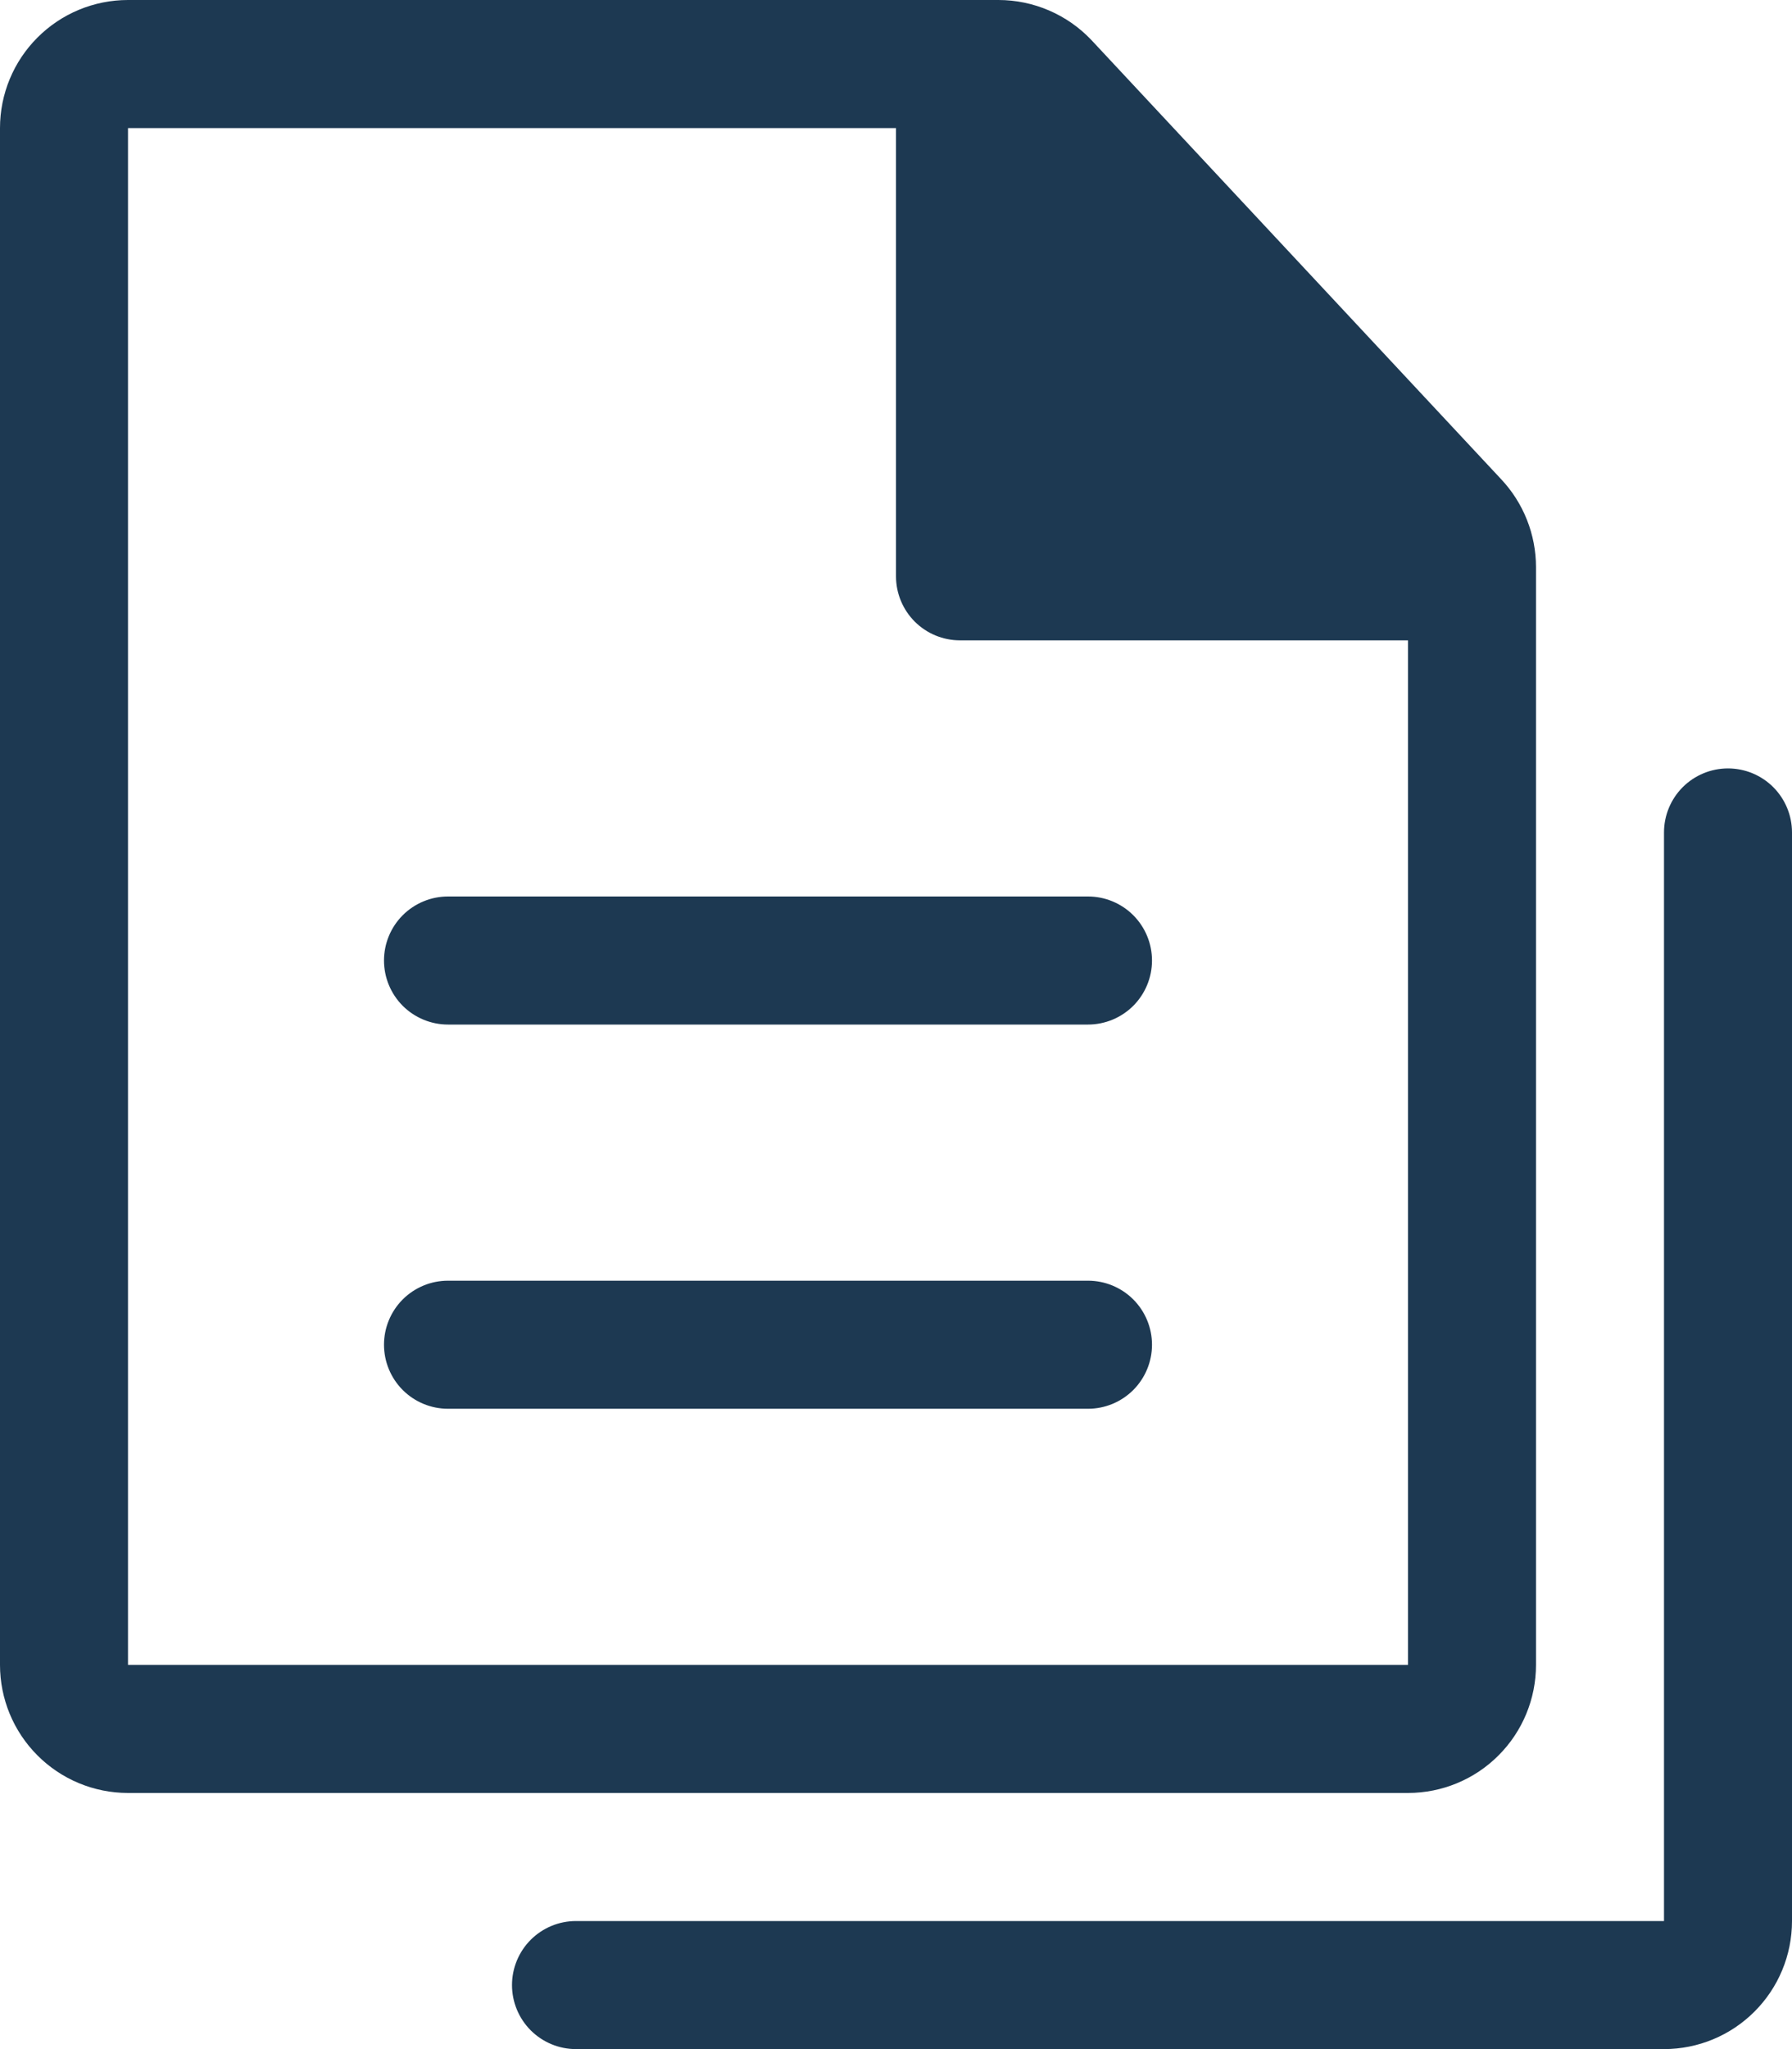 <?xml version="1.0" encoding="UTF-8"?> <svg xmlns="http://www.w3.org/2000/svg" width="42" height="48" viewBox="0 0 42 48" fill="none"><g clip-path="url(#clip0_8051_6)"><path d="M23.4 0C24.222 0 25.011 0.339 25.578 0.936L35.178 11.22C35.706 11.778 36 12.519 36 13.287V39C36 39.796 35.684 40.559 35.121 41.121C34.559 41.684 33.796 42 33 42H3C2.204 42 1.441 41.684 0.879 41.121C0.316 40.559 0 39.796 0 39V3C0 2.204 0.316 1.441 0.879 0.879C1.441 0.316 2.204 0 3 0L23.4 0ZM33 15H22.5C22.102 15 21.721 14.842 21.439 14.561C21.158 14.279 21 13.898 21 13.5V3H3V39H33V15ZM10.5 33C10.102 33 9.721 32.842 9.439 32.561C9.158 32.279 9 31.898 9 31.5C9 31.102 9.158 30.721 9.439 30.439C9.721 30.158 10.102 30 10.5 30H25.5C25.898 30 26.279 30.158 26.561 30.439C26.842 30.721 27 31.102 27 31.5C27 31.898 26.842 32.279 26.561 32.561C26.279 32.842 25.898 33 25.5 33H10.5ZM10.5 24C10.102 24 9.721 23.842 9.439 23.561C9.158 23.279 9 22.898 9 22.5C9 22.102 9.158 21.721 9.439 21.439C9.721 21.158 10.102 21 10.5 21H25.5C25.898 21 26.279 21.158 26.561 21.439C26.842 21.721 27 22.102 27 22.5C27 22.898 26.842 23.279 26.561 23.561C26.279 23.842 25.898 24 25.5 24H10.5ZM13.5 48C13.102 48 12.721 47.842 12.439 47.561C12.158 47.279 12 46.898 12 46.5C12 46.102 12.158 45.721 12.439 45.439C12.721 45.158 13.102 45 13.5 45H39V19.5C39 19.102 39.158 18.721 39.439 18.439C39.721 18.158 40.102 18 40.5 18C40.898 18 41.279 18.158 41.561 18.439C41.842 18.721 42 19.102 42 19.5V45C42 45.796 41.684 46.559 41.121 47.121C40.559 47.684 39.796 48 39 48H13.5Z" fill="#1D3952"></path></g><defs><clipPath id="clip0_8051_6"><rect width="42" height="48" fill="white"></rect></clipPath></defs></svg> 